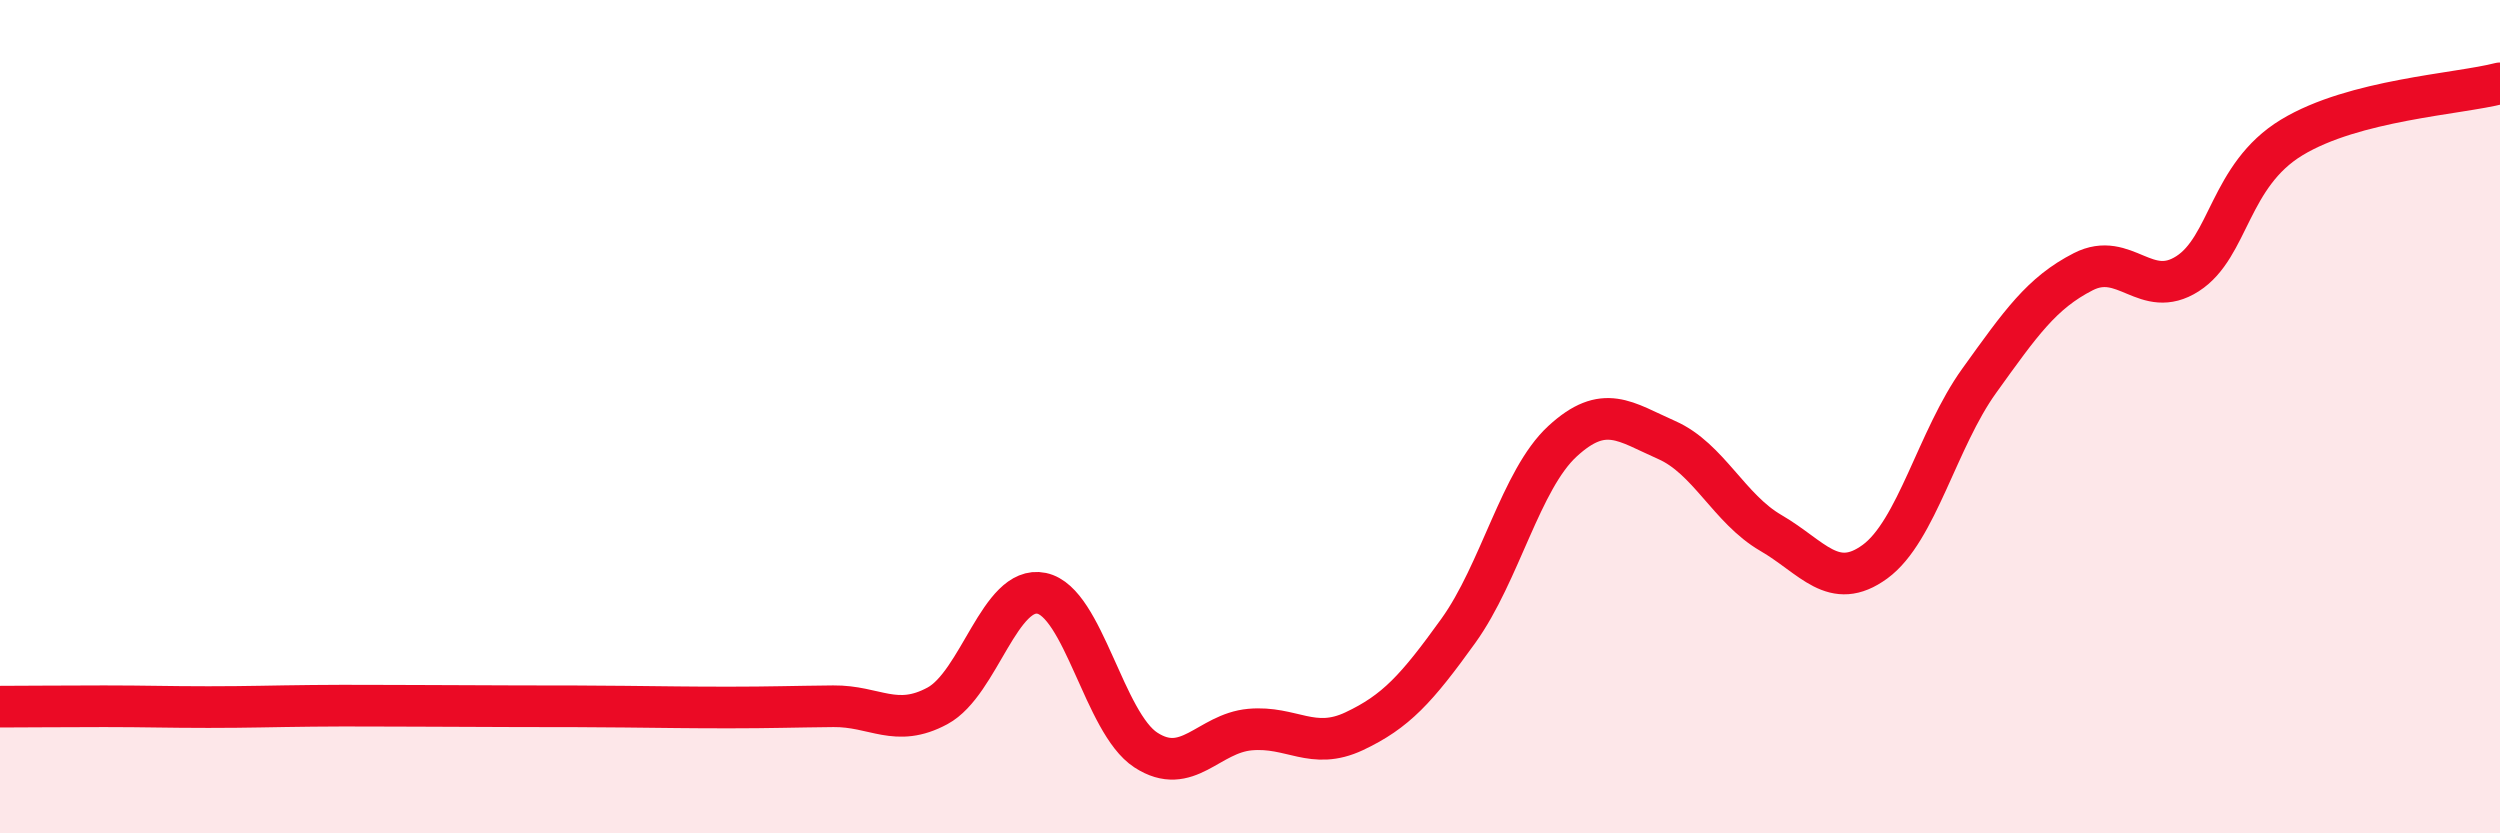 
    <svg width="60" height="20" viewBox="0 0 60 20" xmlns="http://www.w3.org/2000/svg">
      <path
        d="M 0,16.96 C 0.5,16.96 1.5,16.95 2.5,16.95 C 3.5,16.95 4,16.97 5,16.97 C 6,16.97 6.5,16.95 7.5,16.94 C 8.5,16.93 9,16.94 10,16.94 C 11,16.94 11.5,16.95 12.5,16.95 C 13.5,16.95 14,16.95 15,16.96 C 16,16.97 16.5,16.98 17.5,16.98 C 18.5,16.98 19,16.96 20,16.95 C 21,16.94 21.5,17.48 22.5,16.94 C 23.5,16.4 24,14.03 25,14.24 C 26,14.45 26.5,17.35 27.5,18 C 28.5,18.65 29,17.6 30,17.51 C 31,17.42 31.5,18.02 32.5,17.55 C 33.5,17.08 34,16.53 35,15.14 C 36,13.75 36.5,11.51 37.5,10.59 C 38.5,9.67 39,10.12 40,10.56 C 41,11 41.5,12.21 42.5,12.79 C 43.5,13.37 44,14.21 45,13.48 C 46,12.75 46.5,10.53 47.5,9.14 C 48.5,7.75 49,7.03 50,6.52 C 51,6.01 51.5,7.21 52.5,6.57 C 53.5,5.93 53.5,4.21 55,3.3 C 56.5,2.39 59,2.26 60,2L60 20L0 20Z"
        fill="#EB0A25"
        opacity="0.1"
        stroke-linecap="round"
        stroke-linejoin="round"
      />
      <path
        d="M 0,16.96 C 0.5,16.96 1.5,16.95 2.5,16.95 C 3.5,16.95 4,16.97 5,16.97 C 6,16.97 6.5,16.95 7.5,16.94 C 8.5,16.93 9,16.94 10,16.94 C 11,16.94 11.5,16.95 12.5,16.95 C 13.5,16.95 14,16.95 15,16.96 C 16,16.97 16.5,16.98 17.5,16.98 C 18.5,16.98 19,16.96 20,16.95 C 21,16.94 21.5,17.48 22.5,16.94 C 23.5,16.4 24,14.03 25,14.24 C 26,14.45 26.5,17.35 27.5,18 C 28.5,18.65 29,17.6 30,17.51 C 31,17.42 31.5,18.02 32.5,17.55 C 33.5,17.08 34,16.53 35,15.14 C 36,13.75 36.5,11.51 37.5,10.59 C 38.5,9.67 39,10.12 40,10.56 C 41,11 41.5,12.21 42.5,12.79 C 43.5,13.37 44,14.21 45,13.48 C 46,12.75 46.5,10.53 47.5,9.14 C 48.5,7.75 49,7.03 50,6.52 C 51,6.01 51.5,7.21 52.5,6.57 C 53.5,5.93 53.5,4.21 55,3.3 C 56.5,2.39 59,2.26 60,2"
        stroke="#EB0A25"
        stroke-width="1"
        fill="none"
        stroke-linecap="round"
        stroke-linejoin="round"
      />
    </svg>
  